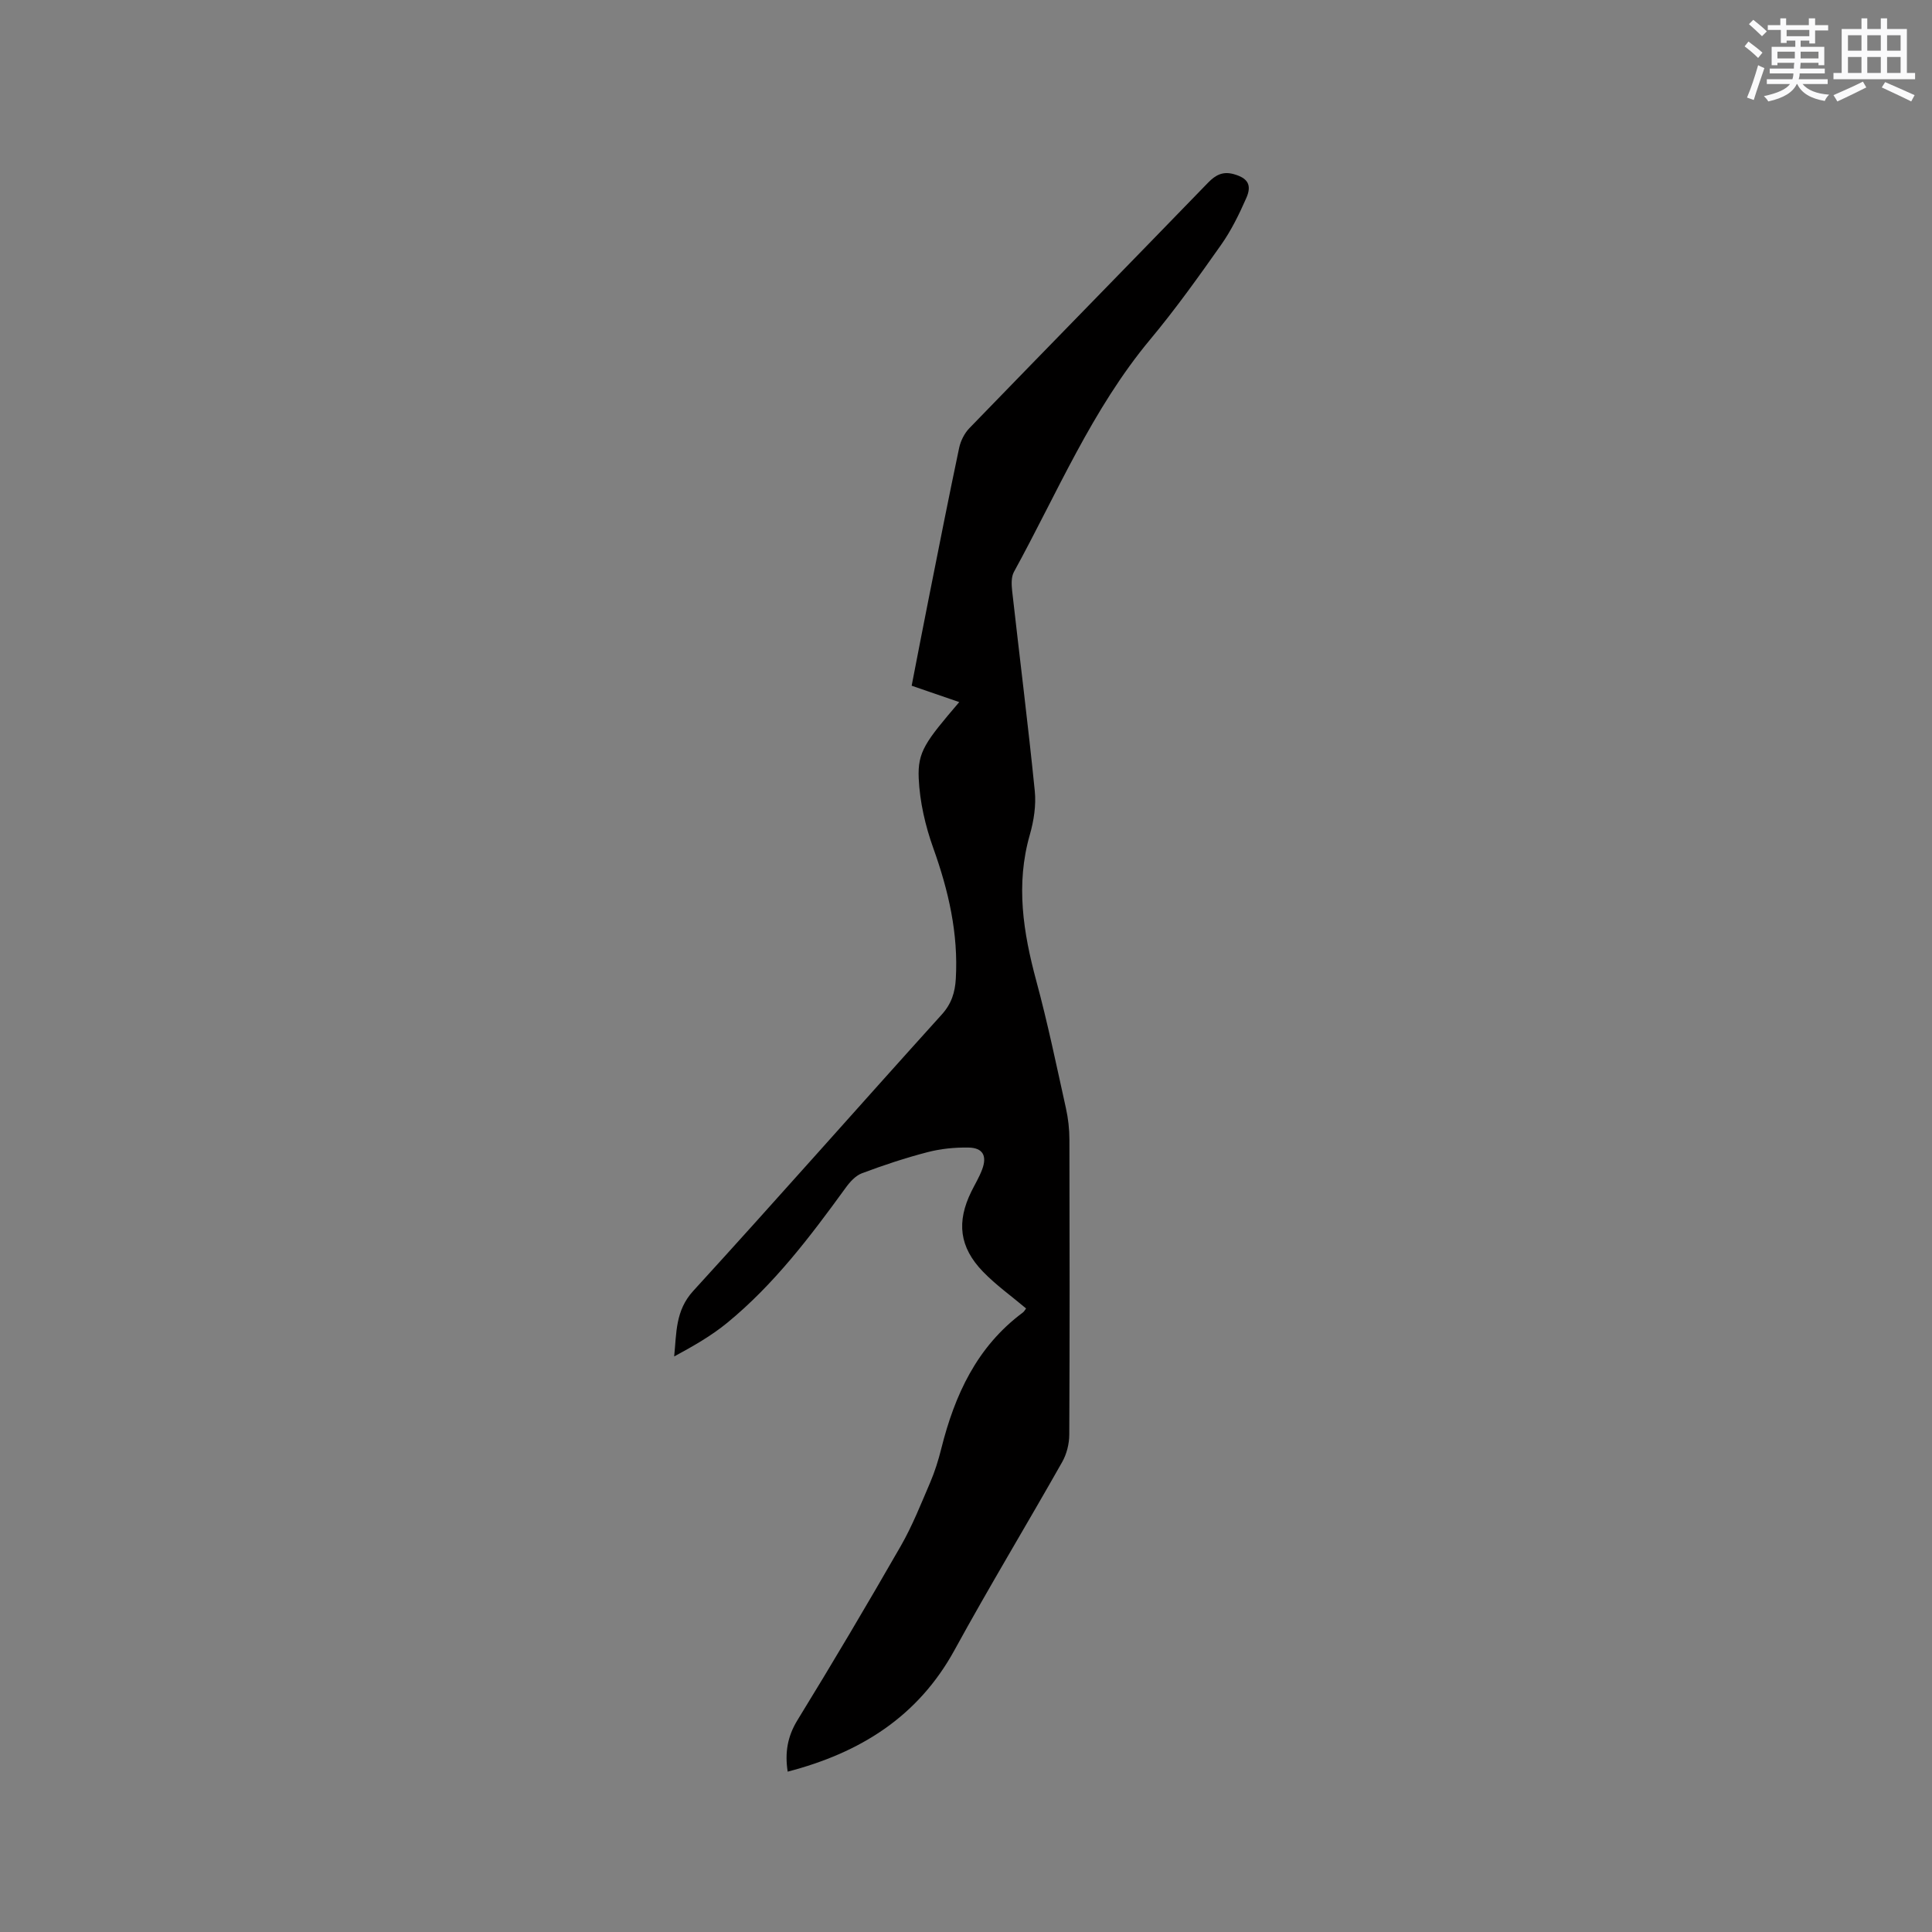 <svg enable-background="new 0 0 400 400" viewBox="0 0 400 400" xmlns="http://www.w3.org/2000/svg"><rect x="0" y="0" width="400" height="400" fill="#808080" stroke="none"/><path d="m163.08 366.8c-.6-3.89-.07-7.25 2.03-10.67 7.32-11.91 14.44-23.95 21.4-36.07 2.4-4.19 4.19-8.74 6.1-13.19.95-2.23 1.68-4.58 2.27-6.94 2.78-11.11 7.36-21.1 16.87-28.17.32-.24.51-.64.69-.86-3.06-2.58-6.25-4.85-8.93-7.62-4.9-5.07-5.5-10.3-2.4-16.59.75-1.52 1.64-2.98 2.23-4.56 1.06-2.82.16-4.49-2.82-4.54-2.82-.05-5.74.24-8.47.95-4.6 1.19-9.14 2.7-13.59 4.37-1.34.5-2.53 1.83-3.41 3.06-7.3 10.05-14.79 19.95-24.47 27.89-3.31 2.72-7.1 4.87-11 6.98.5-4.89.22-9.48 3.94-13.56 17.31-18.94 34.26-38.2 51.46-57.23 2.03-2.24 2.75-4.61 2.91-7.41.54-9.38-1.51-18.24-4.66-27.04-1.65-4.6-2.8-9.58-3.02-14.43-.25-5.55 1.38-7.58 8.39-15.81-3.26-1.12-6.4-2.21-9.85-3.39 1.23-6.32 2.42-12.53 3.66-18.73 2.02-10.18 4.03-20.36 6.17-30.51.31-1.45 1.09-3.01 2.11-4.07 16.45-16.98 32.99-33.87 49.44-50.85 1.57-1.62 3.08-2.37 5.29-1.76 2.84.79 3.83 2.17 2.63 4.91-1.48 3.37-3.13 6.75-5.24 9.74-4.7 6.67-9.46 13.33-14.68 19.59-12.08 14.5-19.26 31.82-28.21 48.12-.59 1.08-.5 2.67-.36 3.98 1.55 13.79 3.29 27.57 4.68 41.37.3 2.97-.2 6.18-1.03 9.08-2.95 10.29-1.36 20.23 1.35 30.27 2.35 8.68 4.17 17.5 6.12 26.29.48 2.15.73 4.39.73 6.59.05 20.36.07 40.72-.03 61.07-.01 1.89-.54 4-1.47 5.64-7.35 13-15.09 25.78-22.26 38.88-7.62 13.94-19.69 21.35-34.57 25.22z" fill="#010000"/><g fill="#fafafb"><path d="m361.2 9.6.8-1c.9.7 1.9 1.4 2.9 2.3l-.9 1.1c-1-1-2-1.8-2.8-2.4zm.5 10.6c.9-2.1 1.6-4.3 2.3-6.7.4.2.8.4 1.3.6-.7 2.1-1.5 4.3-2.2 6.6zm.4-15.2.9-.9c1 .8 2 1.6 2.8 2.4l-1 1c-.9-.9-1.8-1.7-2.7-2.5zm12.5-1.2h1.2v1.4h2.7v1.1h-2.7v2.7h-1.2v-.6h-1.8v1.3h4.9v3.8h-1.2v-.5h-3.7c0 .4-.1.9-.1 1.2h5.1v1h-5.2c0 .5-.1.9-.2 1.2h6v1h-5.2c1.1 1.3 2.9 2 5.5 2.2-.4.4-.7.8-.9 1.3-2.9-.5-4.8-1.6-5.7-3.5h-.1c-.8 1.7-2.7 2.9-5.9 3.6-.2-.4-.6-.8-.9-1.1 2.8-.6 4.6-1.4 5.4-2.5h-4.8v-1h5.3c.1-.3.2-.7.2-1.2h-4.9v-1h5c0-.4 0-.8.1-1.2h-3.5v.5h-1.2v-3.8h4.9v-1.3h-1.8v.5h-1.2v-2.7h-2.7v-1h2.6v-1.4h1.2v1.4h4.7v-1.4zm-6.6 8.3h3.6c0-.4 0-.9 0-1.4h-3.6zm1.9-4.6h4.7v-1.3h-4.7zm6.6 3.2h-3.7v1.4h3.7z"/><path d="m385.3 3.8h1.3v2.2h2.8v-2.2h1.3v2.2h4.1v9.1h1.7v1.3h-16.9v-1.3h1.7v-9.1h4.1v-2.2zm.4 13.1.7 1.2c-1.8.9-3.8 1.9-6 2.9-.2-.4-.5-.8-.8-1.3 2.3-1 4.3-1.9 6.1-2.8zm-3.1-6.4h2.8v-3.2h-2.8zm0 4.6h2.8v-3.3h-2.8zm4-4.6h2.8v-3.2h-2.8zm0 4.6h2.8v-3.3h-2.8zm3.7 1.9c2.1.9 4.1 1.8 6.1 2.7l-.7 1.3c-2.2-1.1-4.2-2-6.1-2.9zm3.2-9.7h-2.8v3.2h2.8zm-2.8 7.8h2.8v-3.3h-2.8z"/></g></svg>